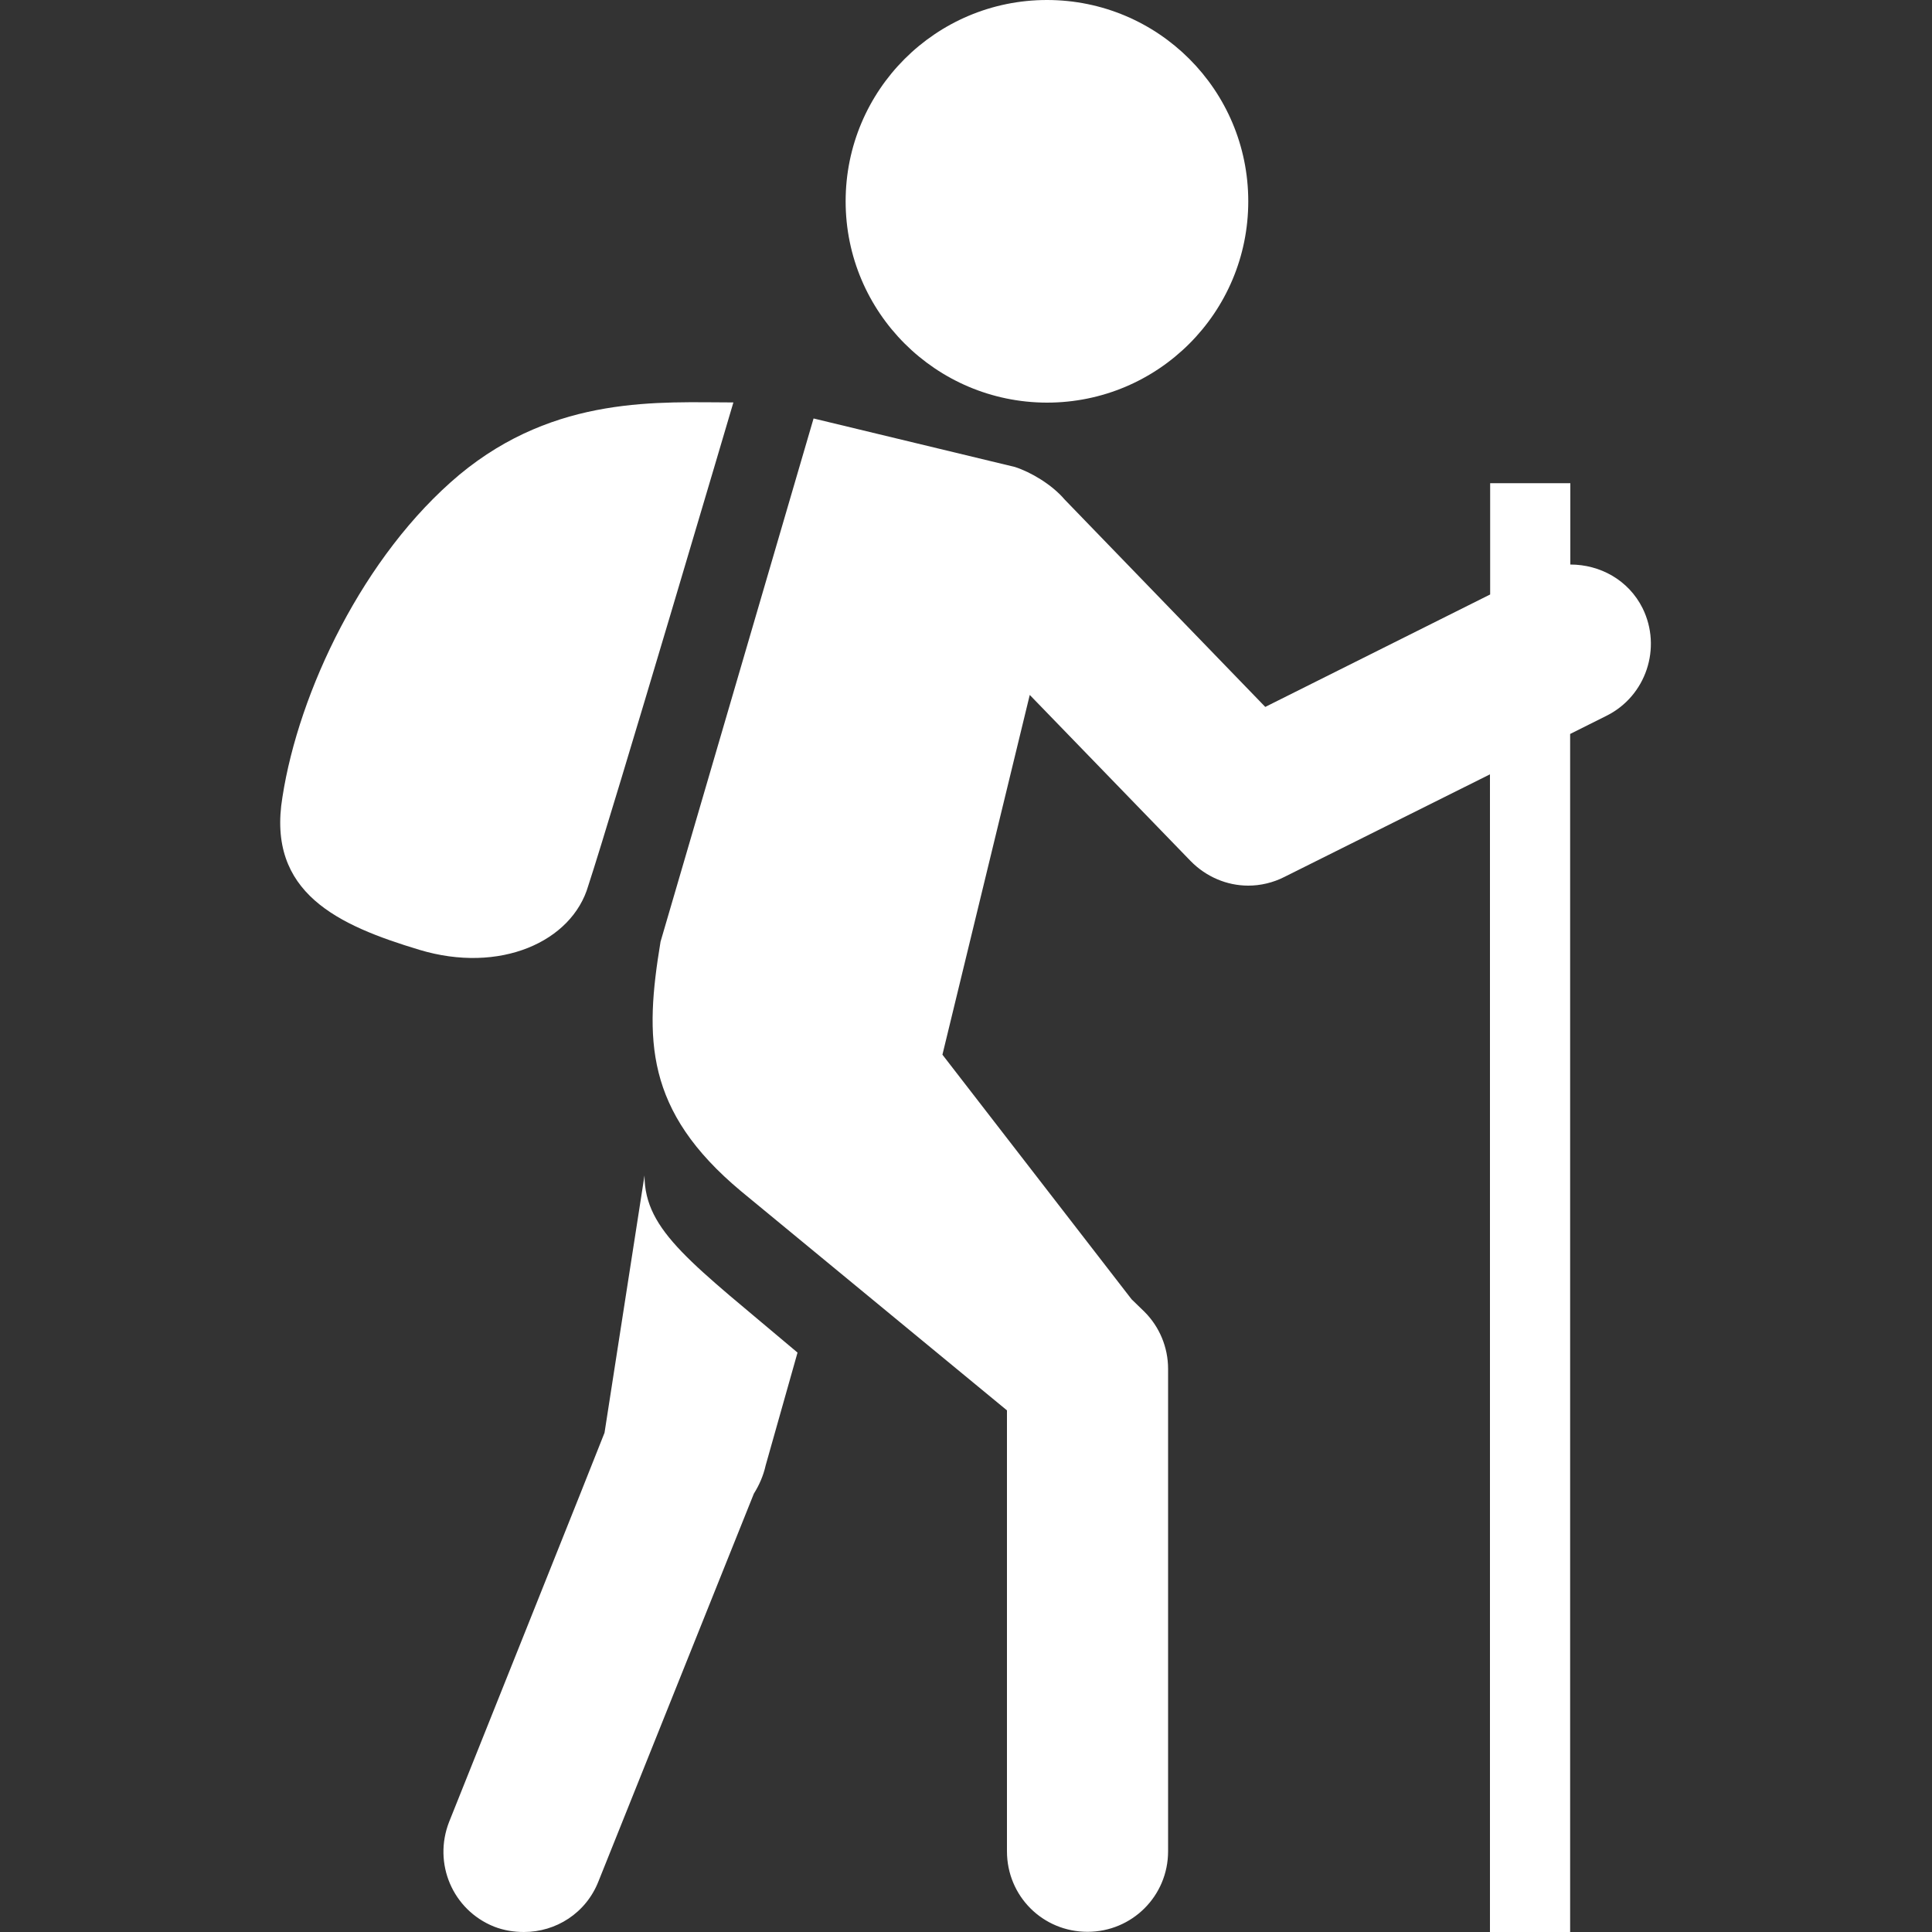 <?xml version="1.0" encoding="UTF-8" standalone="no"?><!DOCTYPE svg PUBLIC "-//W3C//DTD SVG 1.1//EN" "http://www.w3.org/Graphics/SVG/1.1/DTD/svg11.dtd"><svg width="100%" height="100%" viewBox="0 0 1000 1000" version="1.1" xmlns="http://www.w3.org/2000/svg" xmlns:xlink="http://www.w3.org/1999/xlink" xml:space="preserve" xmlns:serif="http://www.serif.com/" style="fill-rule:evenodd;clip-rule:evenodd;stroke-linejoin:round;stroke-miterlimit:2;"><rect x="0" y="0" width="1000" height="1000" fill="#333333" stroke="none"/><path d="M437.7,104.2c0,-57.6 46.7,-104.2 104.2,-104.2c57.6,0 104.2,46.6 104.2,104.2c0,57.6 -46.6,104.2 -104.2,104.2c-57.5,-0.1 -104.2,-46.7 -104.2,-104.2Zm-133.2,354.2c12.4,-37.7 75.1,-250.1 75.1,-250.1c-37.7,0 -91.8,-4.1 -141.8,37.4c-49.8,41.7 -83.2,112.5 -91.6,166.8c-8.3,49.8 29.1,66.5 70.8,79.1c41.7,12.6 79.1,-4.1 87.5,-33.2Zm545.7,-143.6c-7.3,-14.6 -22,-22.6 -37.4,-22.6l-0,-42.1l-41.5,-0l-0,57.6l-116.4,58.2l-103.8,-107.3c-6.7,-7.9 -17.7,-14.3 -25.8,-16.9l-104.2,-25.1l-79.2,270.8c-8.3,50.1 -8.3,87.5 41.7,129.2l137.6,113.4l-0,228.2c-0,23.2 18.5,41.7 41.7,41.7c23,-0 41.7,-18.5 41.7,-41.7l-0,-249.7c-0,-11.2 -4.5,-21.8 -12.2,-29.5l-6.7,-6.5l-97.9,-126.6l45.2,-186.2l83.2,85.9c8.1,8.3 18.9,12.8 29.9,12.8c6.3,0 12.8,-1.5 18.7,-4.5l106.4,-53.1l-0,599.2l41.5,0l-0,-620.1l18.8,-9.4c20.5,-10.2 28.8,-35.2 18.7,-55.7Zm-516.6,293.6l-20.7,133.2c-0,0.4 -80.4,201.3 -80.4,201.3c-8.5,21.6 1.8,45.7 23.2,54.3c5.1,2 10.4,2.8 15.5,2.8c16.5,0 32.1,-9.7 38.6,-26.3l80.4,-200.6c2.7,-4.3 4.9,-9.2 6.1,-14.6l16.5,-58.4c-54.2,-45.9 -79.2,-62.7 -79.2,-91.7Z" style="fill:#fff;fill-rule:nonzero;"/></svg>